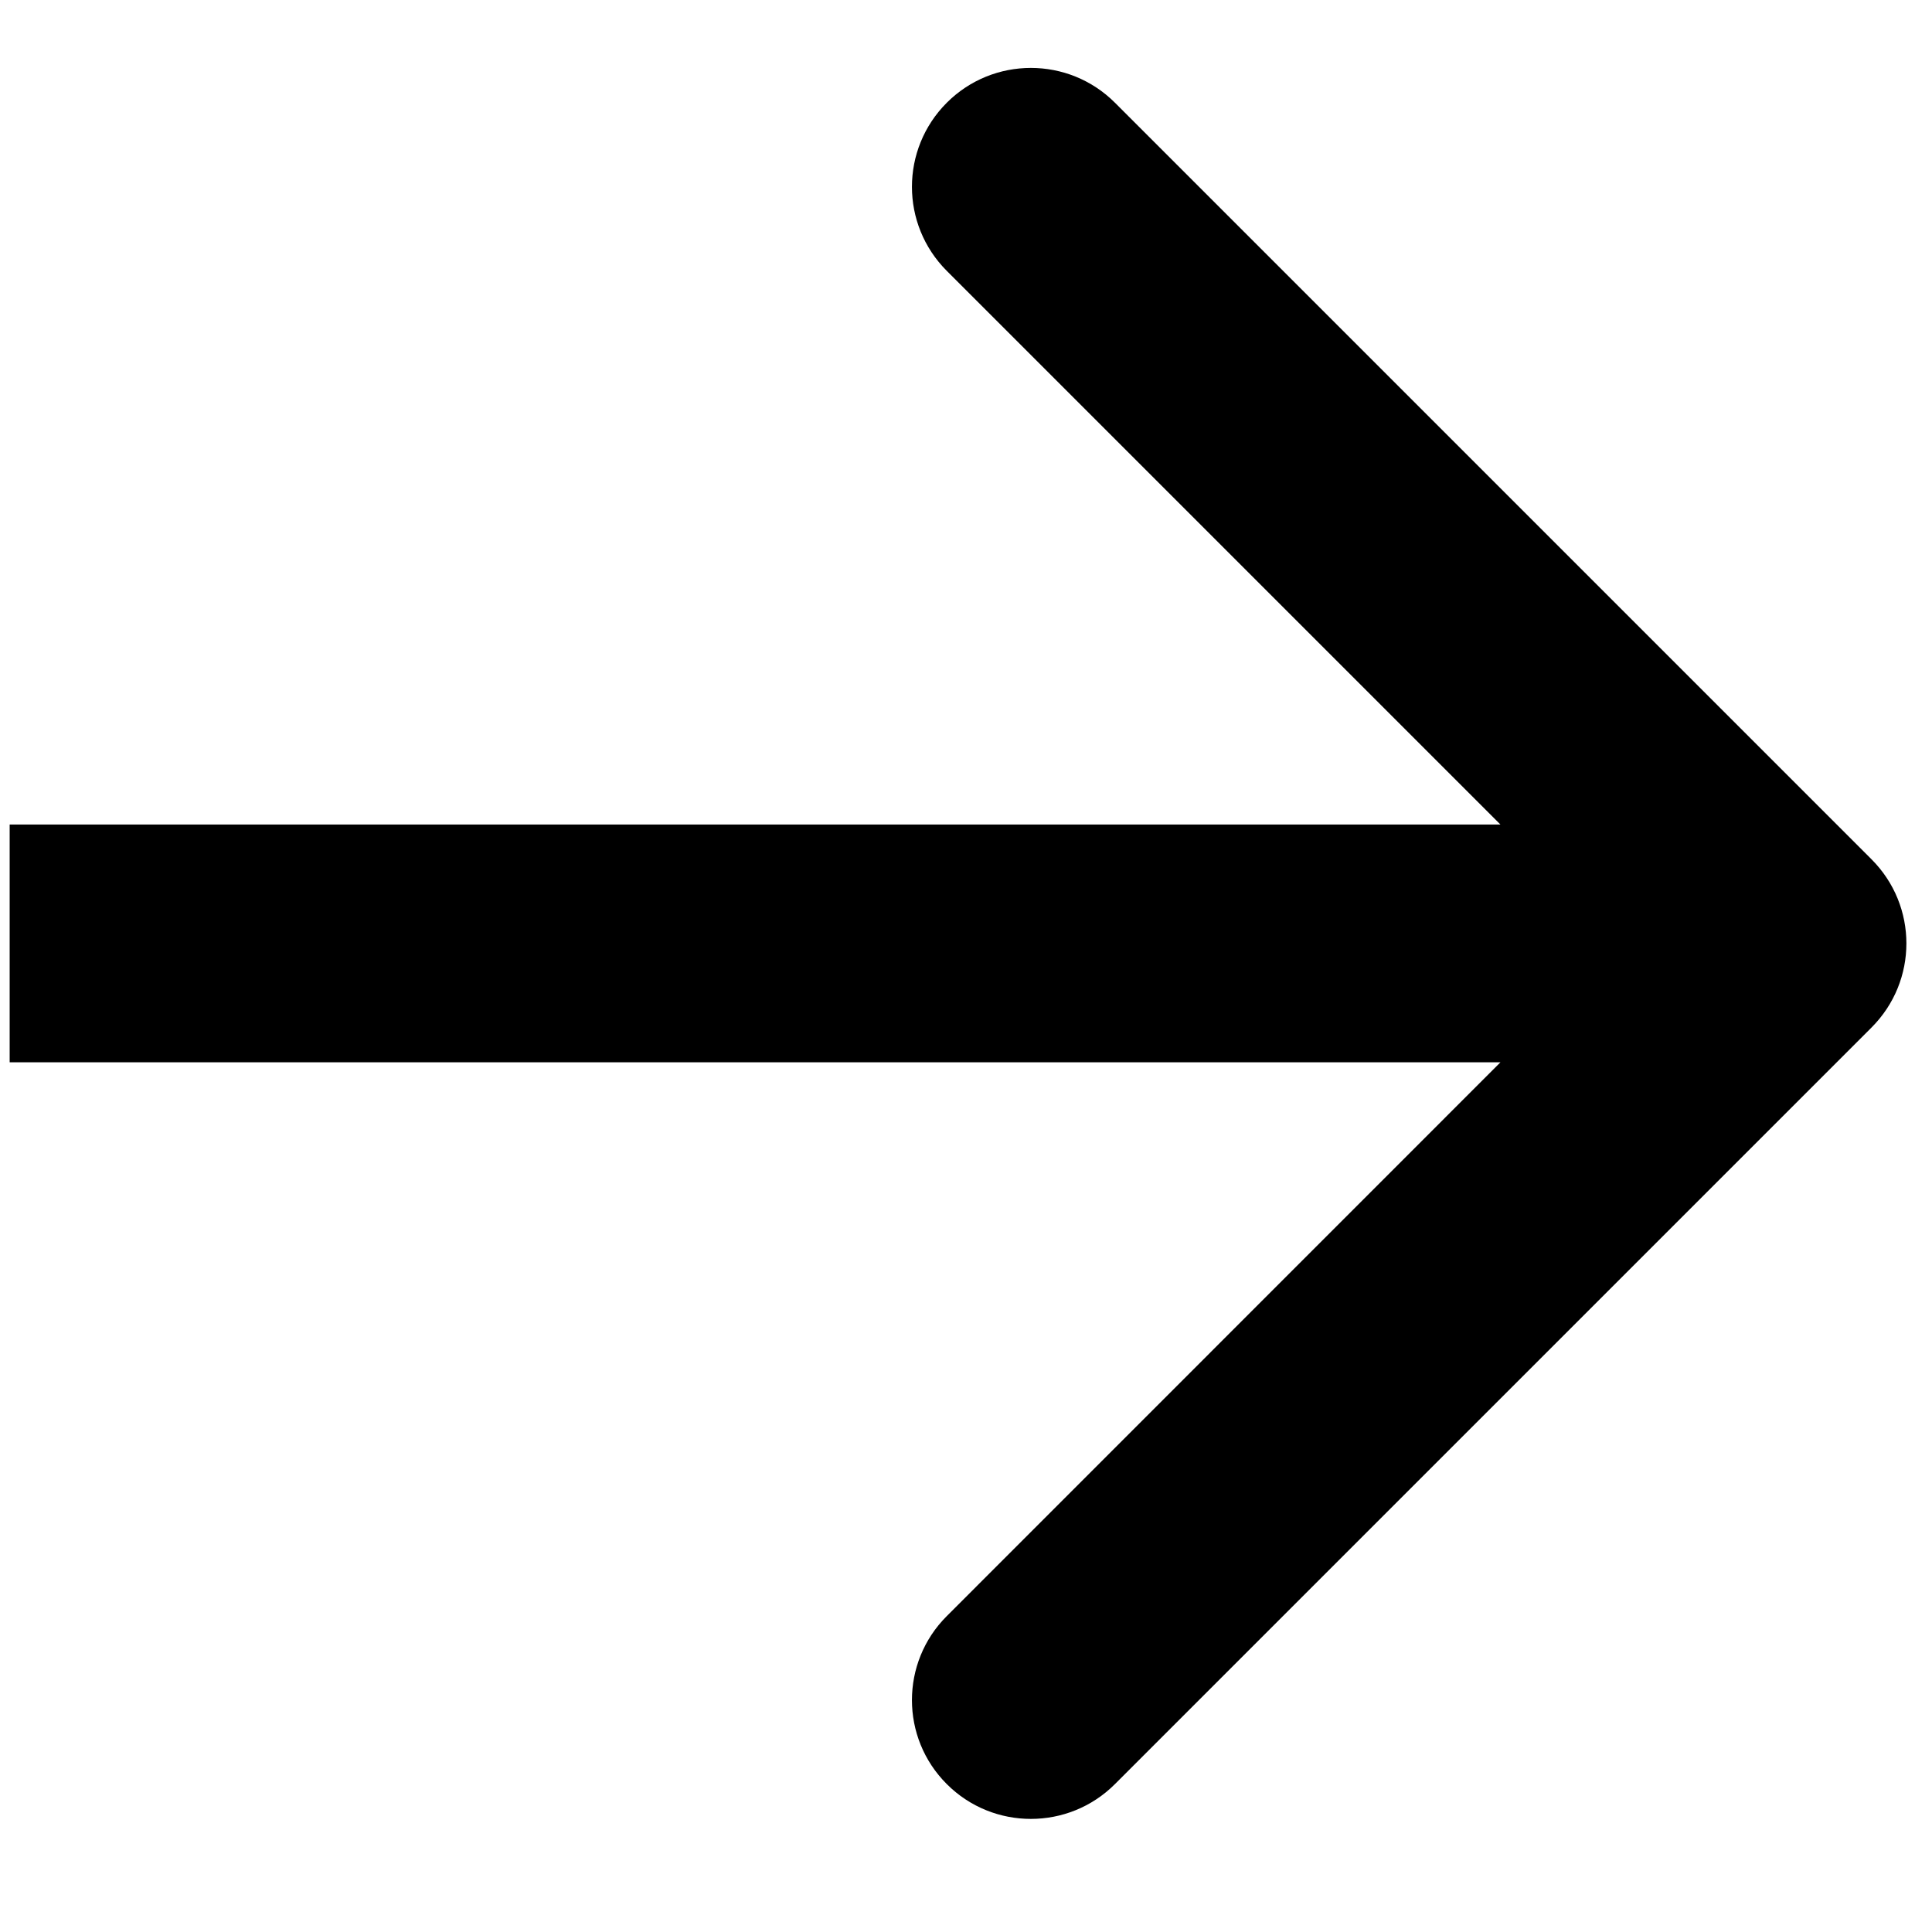 <svg width="13" height="13" viewBox="0 0 13 13" fill="none" xmlns="http://www.w3.org/2000/svg">
<path d="M12.593 6.914C12.906 6.601 12.906 6.095 12.593 5.782L7.502 0.691C7.19 0.379 6.683 0.379 6.371 0.691C6.058 1.004 6.058 1.51 6.371 1.823L10.896 6.348L6.371 10.874C6.058 11.186 6.058 11.693 6.371 12.005C6.683 12.317 7.19 12.317 7.502 12.005L12.593 6.914ZM0.065 7.148H12.028V5.548H0.065V7.148Z" fill="black"/>
</svg>
